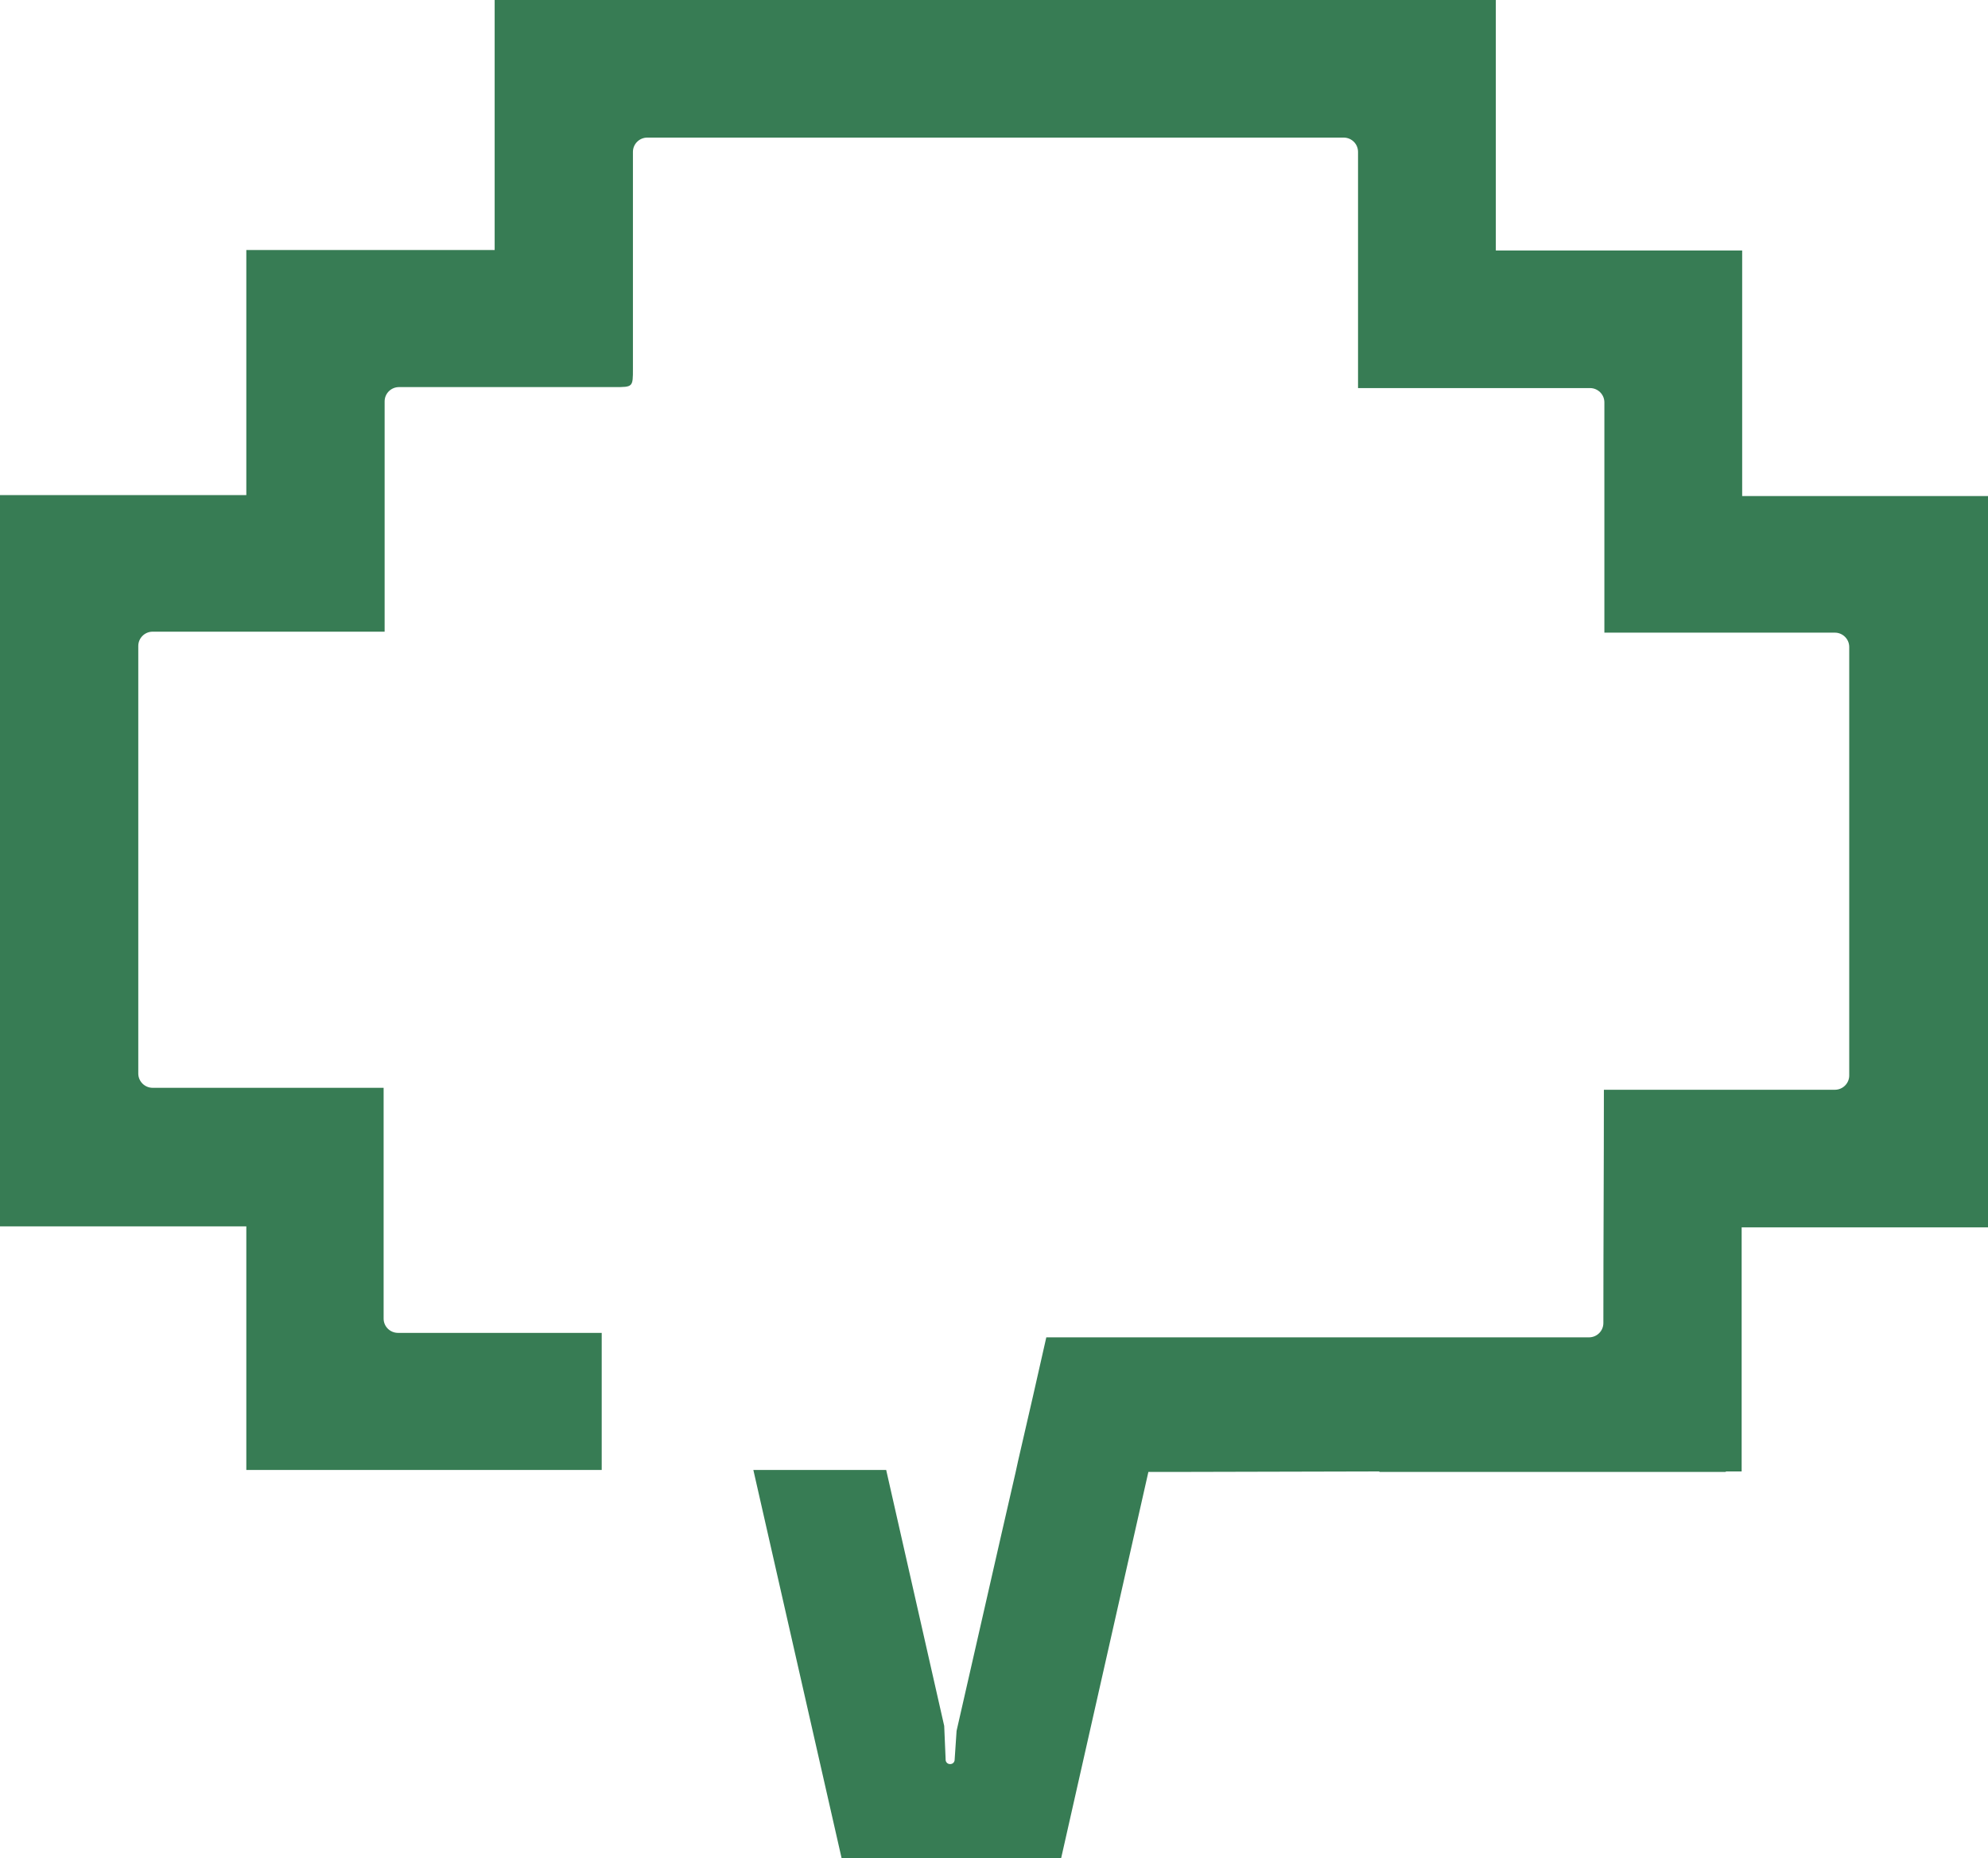 <svg width="61" height="57" viewBox="0 0 61 57" fill="none" xmlns="http://www.w3.org/2000/svg">
<path d="M53.457 15.188V7.685H45.898V0H15.178V7.67H7.558V15.188H0V37.622H7.558V45.095H18.463V40.889H12.212C11.969 40.889 11.771 40.693 11.771 40.451V33.371H4.684C4.441 33.371 4.243 33.174 4.243 32.932V19.817C4.243 19.575 4.441 19.378 4.684 19.378H11.802V12.314C11.802 12.072 11.999 11.875 12.243 11.875C14.478 11.875 16.668 11.875 18.858 11.875C19.421 11.875 19.421 11.875 19.421 11.315C19.421 9.092 19.421 6.868 19.421 4.659C19.421 4.417 19.619 4.221 19.862 4.221H41.229C41.473 4.221 41.67 4.417 41.67 4.659V11.905H48.788C49.031 11.905 49.229 12.102 49.229 12.344V19.408H56.301C56.544 19.408 56.742 19.605 56.742 19.847V32.993C56.742 33.235 56.544 33.431 56.301 33.431H49.214C49.214 35.822 49.198 38.197 49.198 40.587C49.198 40.829 49.001 41.026 48.757 41.026H47.161H32.105L31.694 42.841L31.238 44.822L31.162 45.17L30.721 47.092L29.352 53.097L29.291 54.005C29.261 54.156 29.048 54.156 29.017 54.005L28.972 52.946L27.192 45.095H23.116L25.823 57H32.561L35.237 45.155H36.074L42.324 45.14V45.155H52.955V45.14C53.122 45.14 53.289 45.14 53.441 45.14V37.652H61V15.218H53.457V15.188Z" fill="#377C54" style="mix-blend-mode:overlay"/>
</svg>
